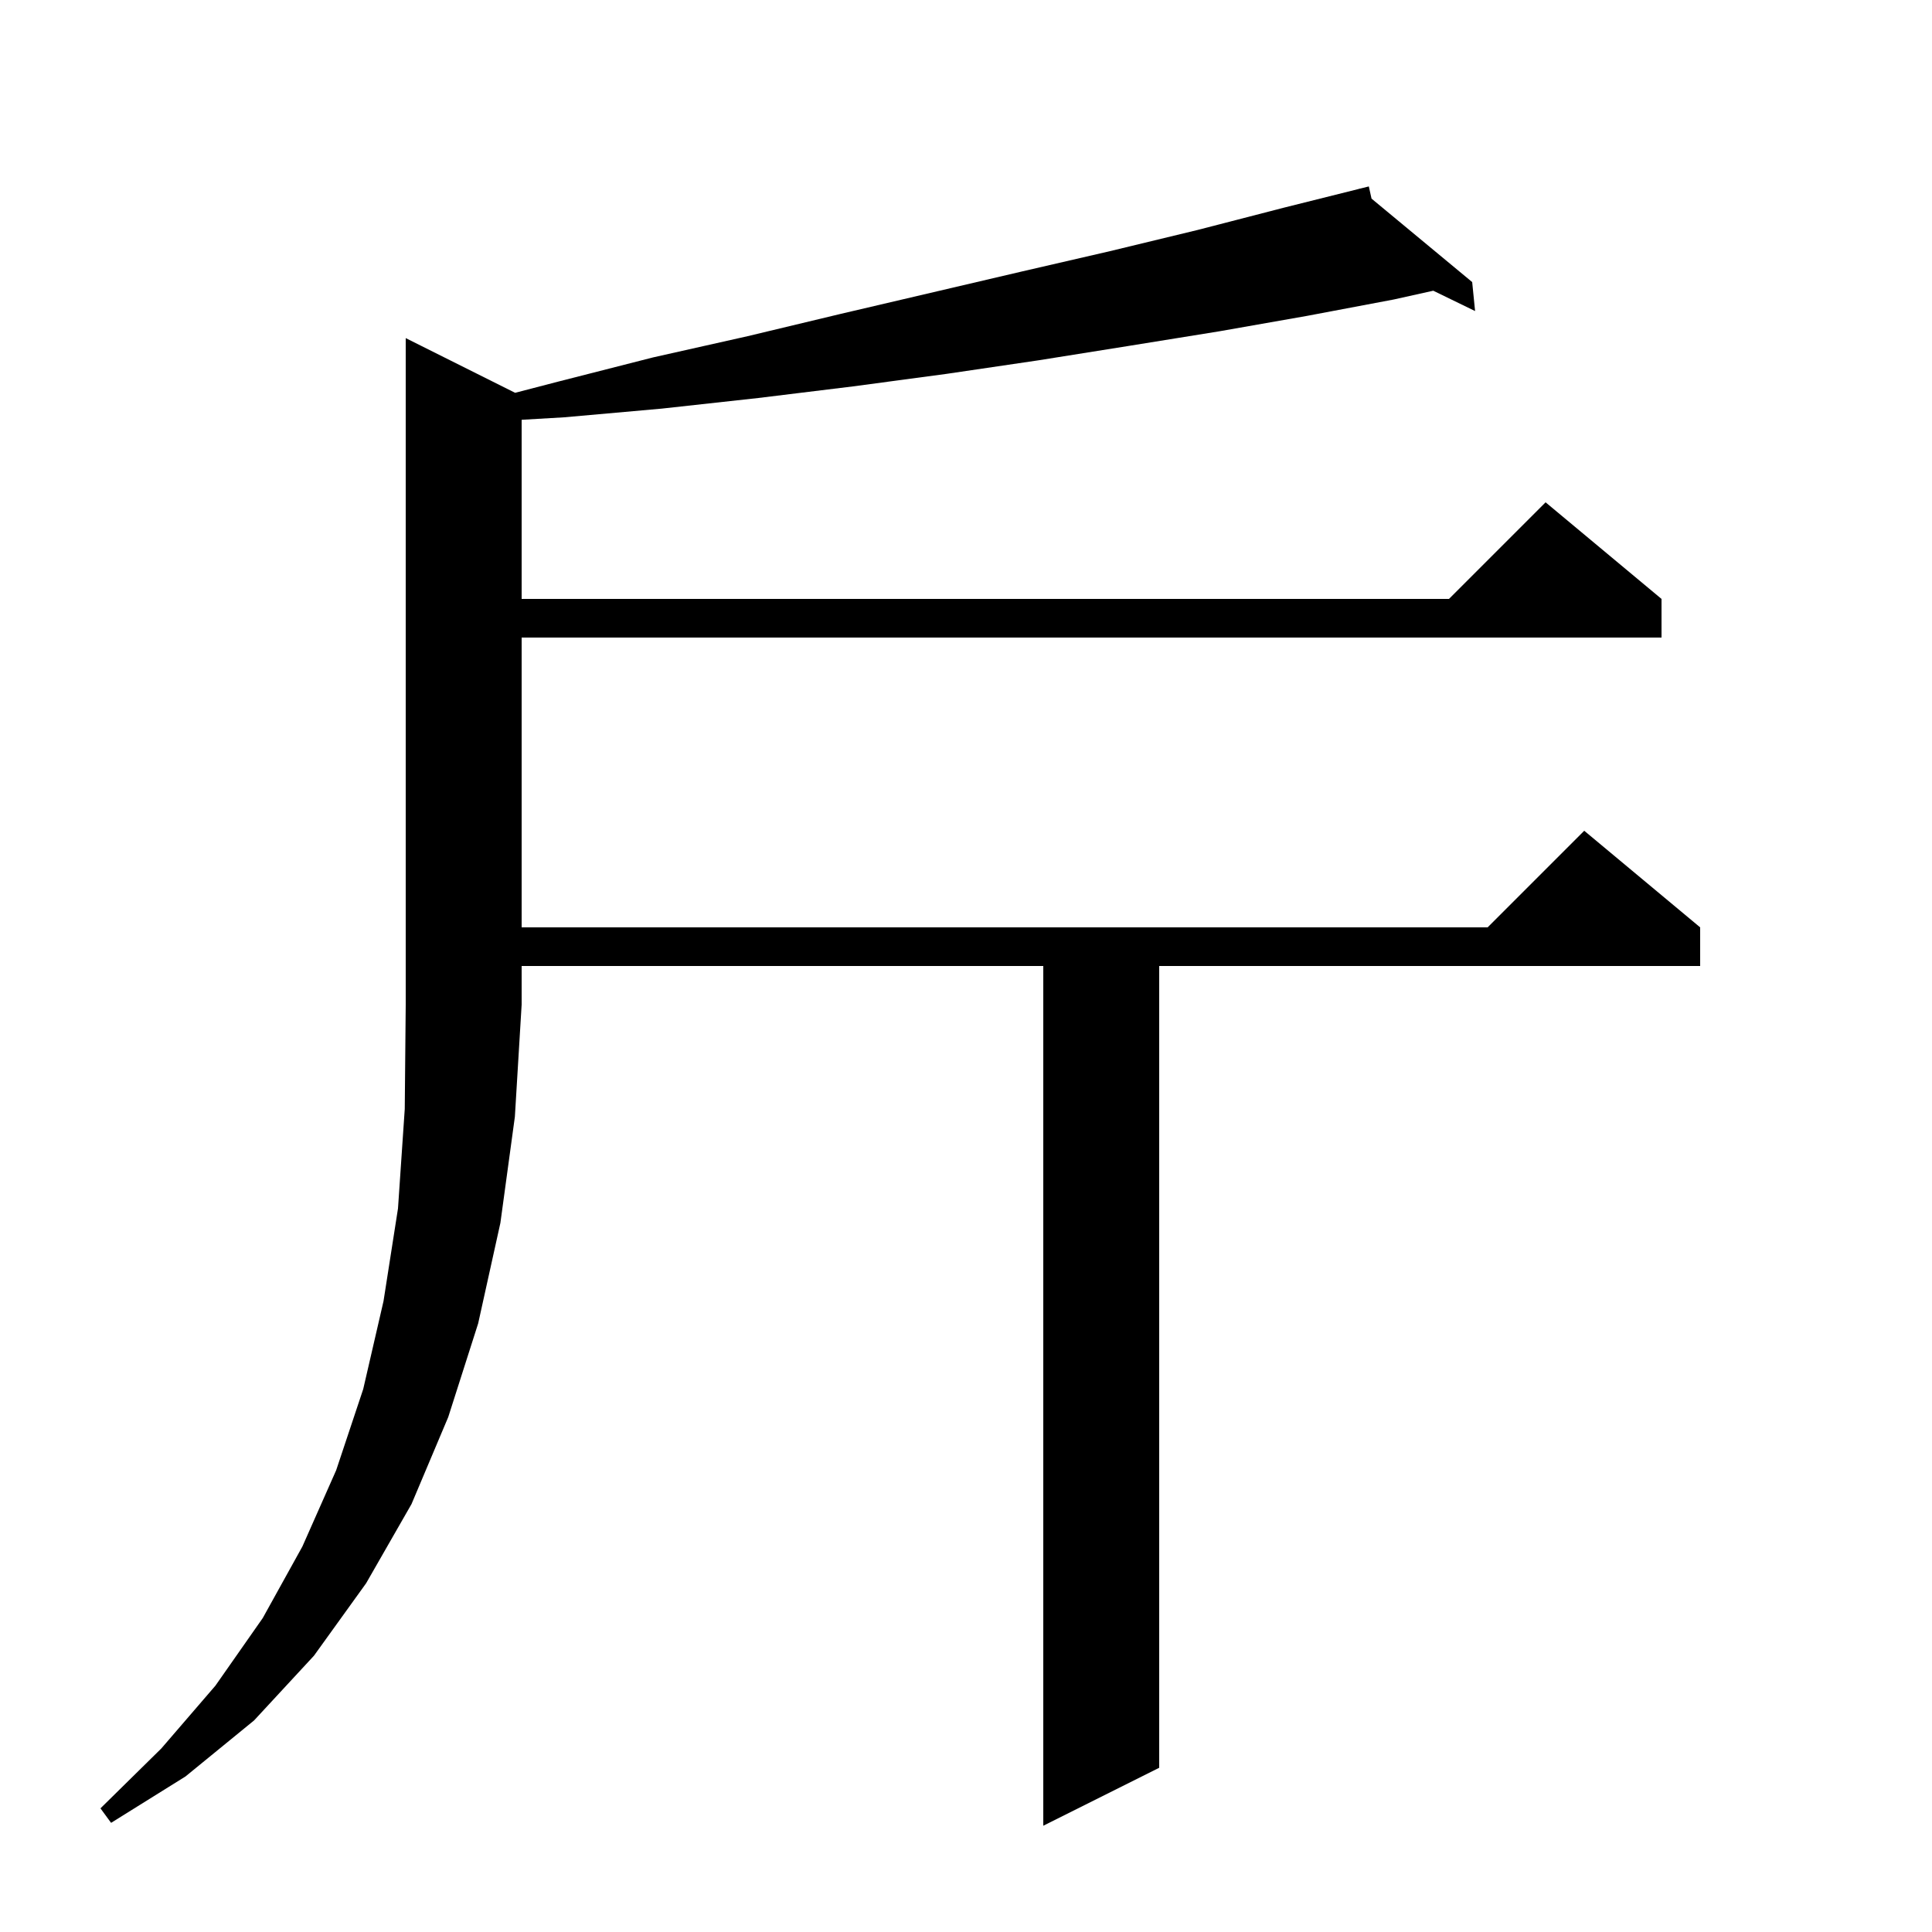 <svg xmlns="http://www.w3.org/2000/svg" xmlns:xlink="http://www.w3.org/1999/xlink" version="1.1" baseProfile="full" viewBox="0 0 200 200" width="200" height="200"><g fill="currentColor"><path d="M 53.326 40.663 L 57.8 39.5 L 67.6 37.0 L 77.4 34.8 L 87.0 32.5 L 105.8 28.1 L 114.9 26.0 L 124.0 23.8 L 132.9 21.5 L 140.715 19.546 L 140.7 19.5 L 140.746 19.538 L 141.7 19.3 L 141.98 20.561 L 152.4 29.2 L 152.7 32.2 L 148.371 30.095 L 144.3 31.0 L 135.3 32.7 L 126.2 34.3 L 116.9 35.8 L 107.5 37.3 L 98.0 38.7 L 88.3 40.0 L 78.5 41.2 L 68.5 42.3 L 58.4 43.2 L 54.0 43.456 L 54.0 62.0 L 150.0 62.0 L 160.0 52.0 L 172.0 62.0 L 172.0 66.0 L 54.0 66.0 L 54.0 96.0 L 154.0 96.0 L 164.0 86.0 L 176.0 96.0 L 176.0 100.0 L 120.0 100.0 L 120.0 183.0 L 108.0 189.0 L 108.0 100.0 L 54.0 100.0 L 54.0 104.0 L 53.3 115.6 L 51.8 126.6 L 49.5 137.0 L 46.4 146.7 L 42.6 155.7 L 37.9 163.9 L 32.5 171.4 L 26.3 178.1 L 19.2 183.9 L 11.5 188.7 L 10.4 187.2 L 16.7 181.0 L 22.3 174.5 L 27.2 167.5 L 31.3 160.1 L 34.8 152.2 L 37.6 143.8 L 39.7 134.7 L 41.2 125.1 L 41.9 114.8 L 42.0 104.0 L 42.0 35.0 Z "/></g></svg>
